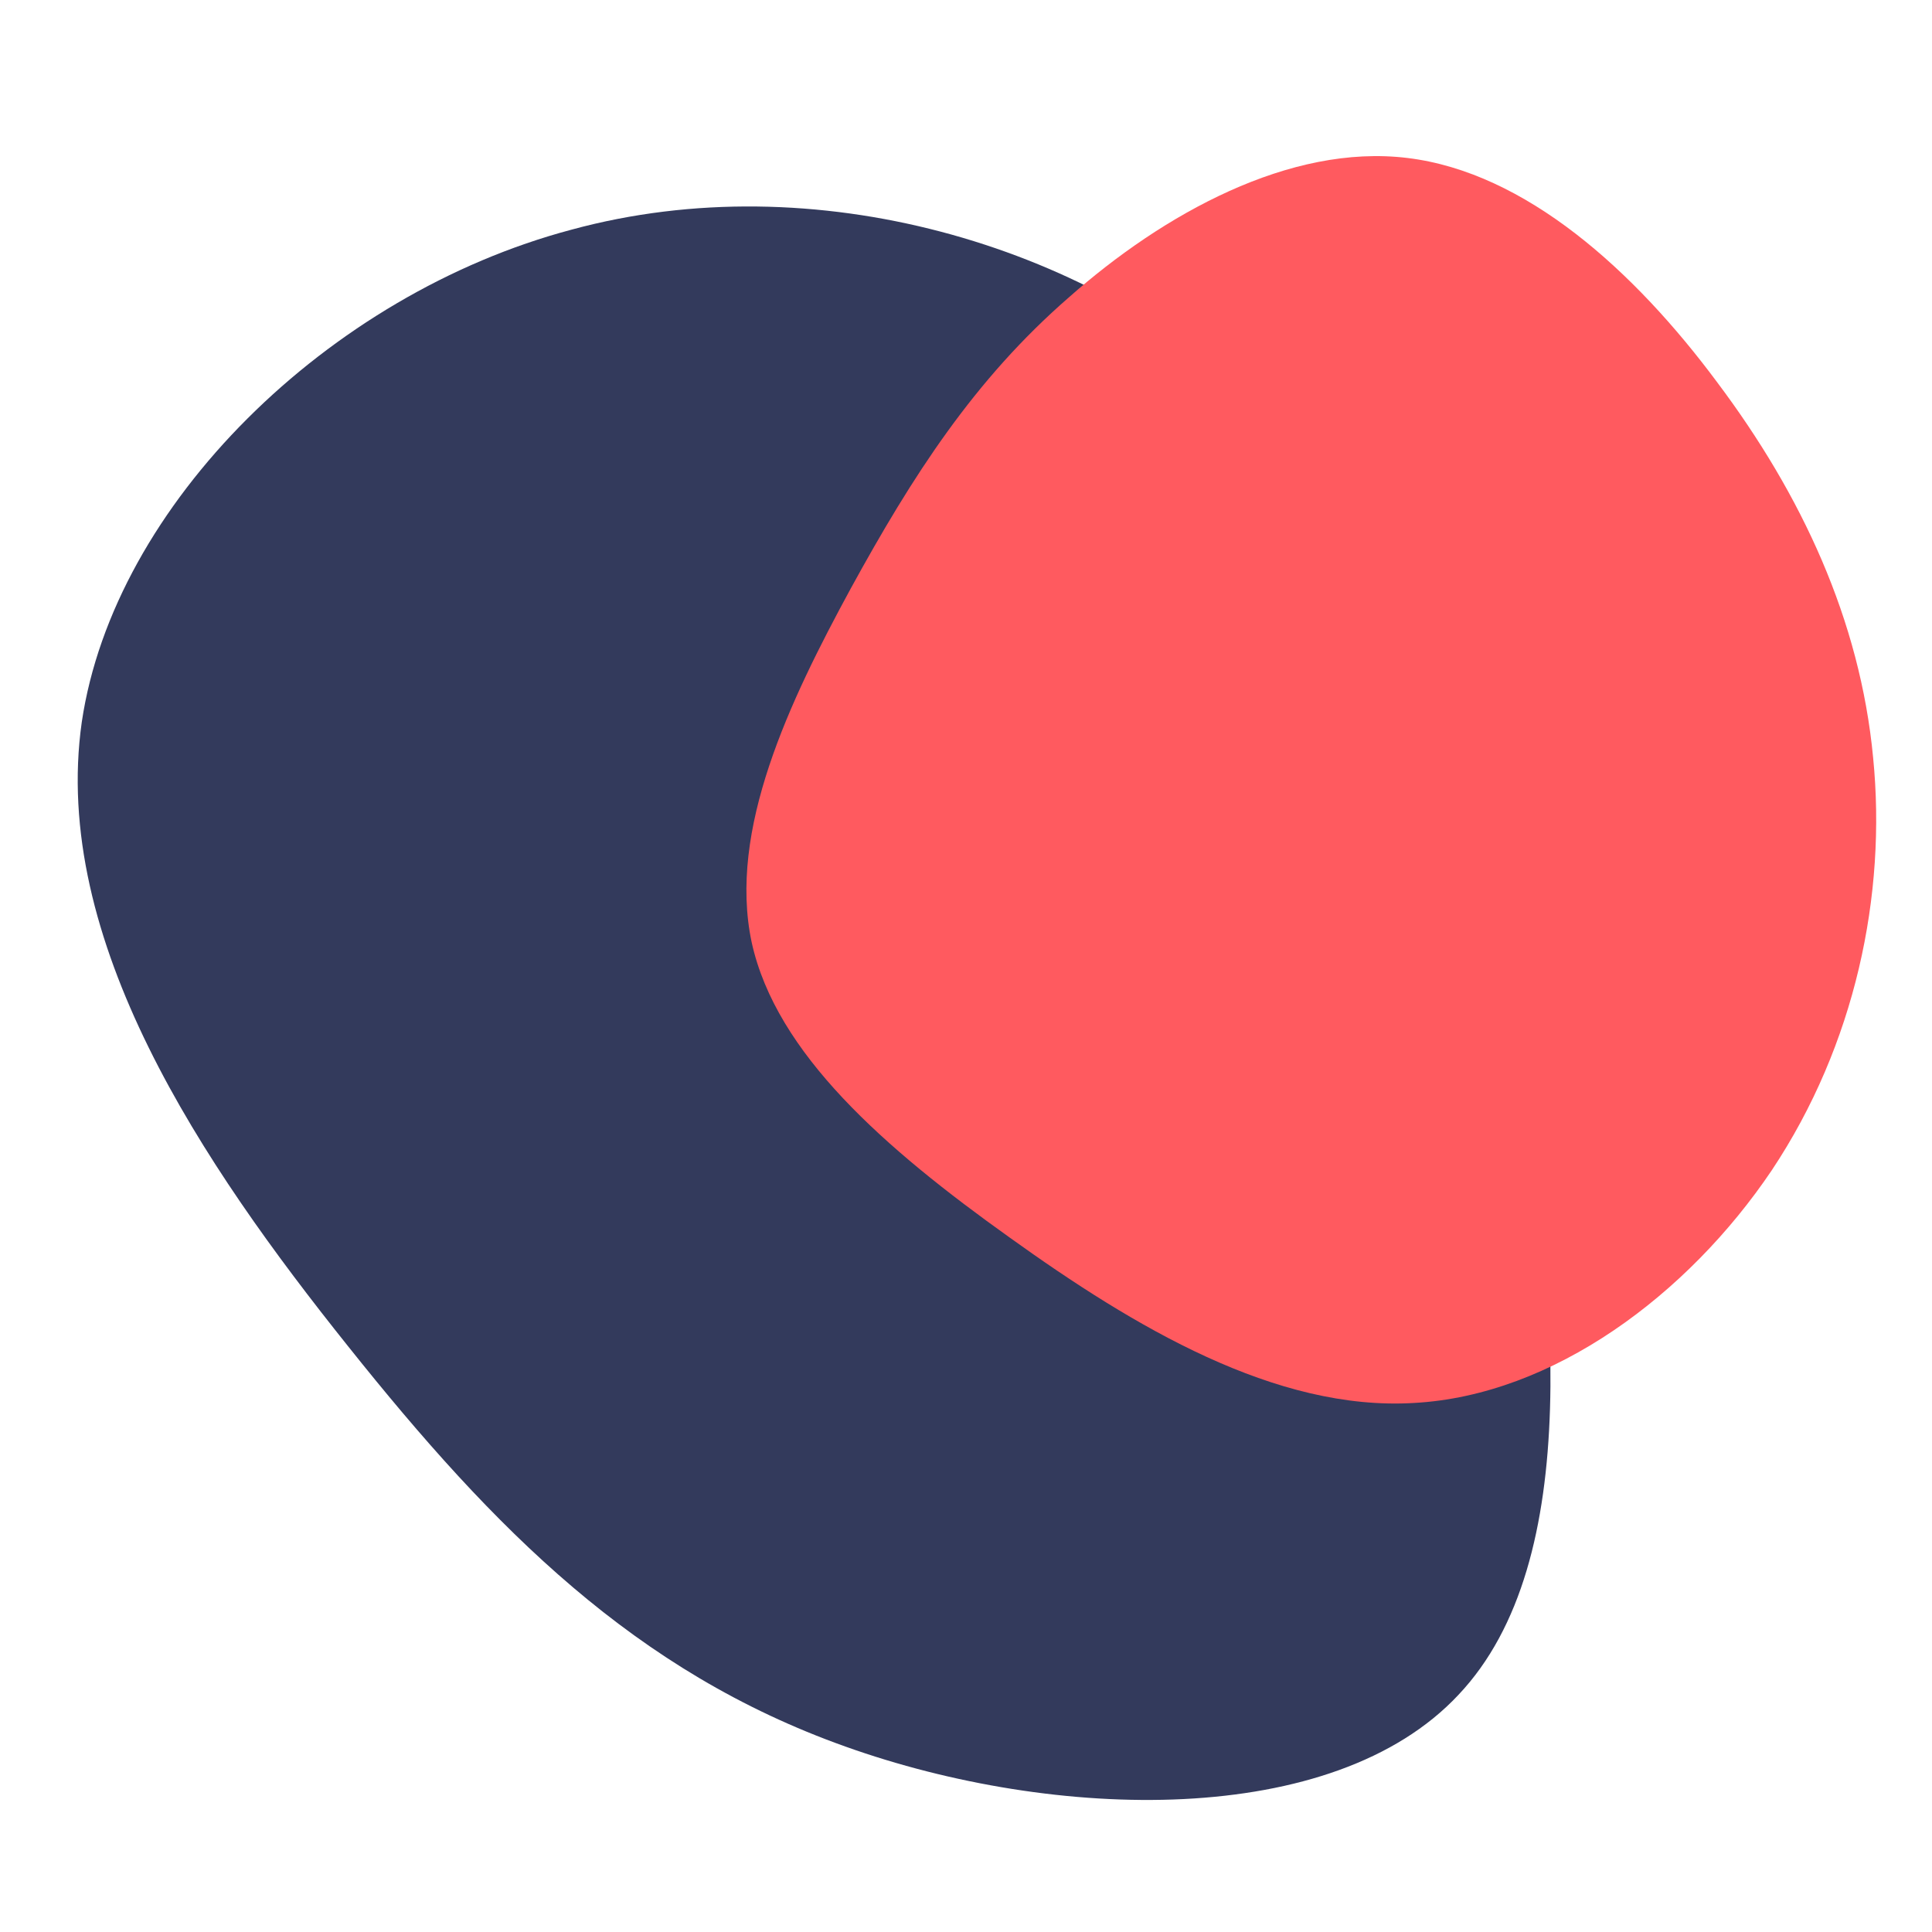 <svg xmlns="http://www.w3.org/2000/svg" xmlns:xlink="http://www.w3.org/1999/xlink" width="40" zoomAndPan="magnify" viewBox="0 0 30 30" height="40" preserveAspectRatio="xMidYMid meet" version="1.0"><defs><clipPath id="4441722ad1"><path d="M 1 3 L 25 3 L 25 28 L 1 28 Z M 1 3 " clip-rule="nonzero"/></clipPath><clipPath id="40959aa1b8"><path d="M -8.34 26.781 L 3.422 -5.215 L 35.418 6.551 L 23.656 38.547 Z M -8.34 26.781 " clip-rule="nonzero"/></clipPath><clipPath id="e38dde51a3"><path d="M -8.34 26.781 L 3.422 -5.215 L 35.418 6.551 L 23.656 38.547 Z M -8.34 26.781 " clip-rule="nonzero"/></clipPath><clipPath id="2d1cade5a5"><path d="M -8.34 26.781 L 3.422 -5.215 L 35.418 6.551 L 23.656 38.547 Z M -8.34 26.781 " clip-rule="nonzero"/></clipPath><clipPath id="de062a5cd9"><path d="M 11 2 L 29.516 2 L 29.516 22 L 11 22 Z M 11 2 " clip-rule="nonzero"/></clipPath><clipPath id="0078e29193"><path d="M 1.492 6.277 L 25.262 -7.098 L 38.637 16.668 L 14.871 30.043 Z M 1.492 6.277 " clip-rule="nonzero"/></clipPath><clipPath id="f3768982db"><path d="M 1.492 6.277 L 25.262 -7.098 L 38.637 16.668 L 14.871 30.043 Z M 1.492 6.277 " clip-rule="nonzero"/></clipPath><clipPath id="1579a8d4aa"><path d="M 1.492 6.277 L 25.262 -7.098 L 38.637 16.668 L 14.871 30.043 Z M 1.492 6.277 " clip-rule="nonzero"/></clipPath></defs><g clip-path="url(#4441722ad1)"><g clip-path="url(#40959aa1b8)"><g clip-path="url(#e38dde51a3)"><g clip-path="url(#2d1cade5a5)"><path fill="#333a5c" d="M 8.875 3.566 C 12.648 2.539 16.871 3.801 19.426 6.191 C 21.977 8.582 22.871 12.125 23.52 16.051 C 24.184 19.965 24.609 24.242 22.648 26.316 C 20.703 28.398 16.387 28.285 13.129 27.121 C 9.867 25.961 7.68 23.758 5.406 20.906 C 3.141 18.074 0.789 14.594 1.27 11.211 C 1.77 7.836 5.094 4.57 8.875 3.566 Z M 8.875 3.566 " fill-opacity="1" fill-rule="nonzero"/></g></g></g></g><g clip-path="url(#de062a5cd9)"><g clip-path="url(#0078e29193)"><g clip-path="url(#f3768982db)"><g clip-path="url(#1579a8d4aa)"><path fill="#ff5a5f" d="M 21.855 2.453 C 23.688 2.676 25.375 4.199 26.668 5.941 C 27.973 7.68 28.883 9.625 29.086 11.766 C 29.297 13.895 28.809 16.223 27.512 18.172 C 26.207 20.109 24.113 21.668 21.957 21.785 C 19.809 21.914 17.617 20.609 15.676 19.215 C 13.738 17.832 12.051 16.359 11.672 14.633 C 11.301 12.887 12.258 10.891 13.211 9.137 C 14.168 7.391 15.125 5.898 16.598 4.617 C 18.059 3.324 20.027 2.23 21.855 2.453 Z M 21.855 2.453 " fill-opacity="1" fill-rule="nonzero"/></g></g></g></g></svg>
